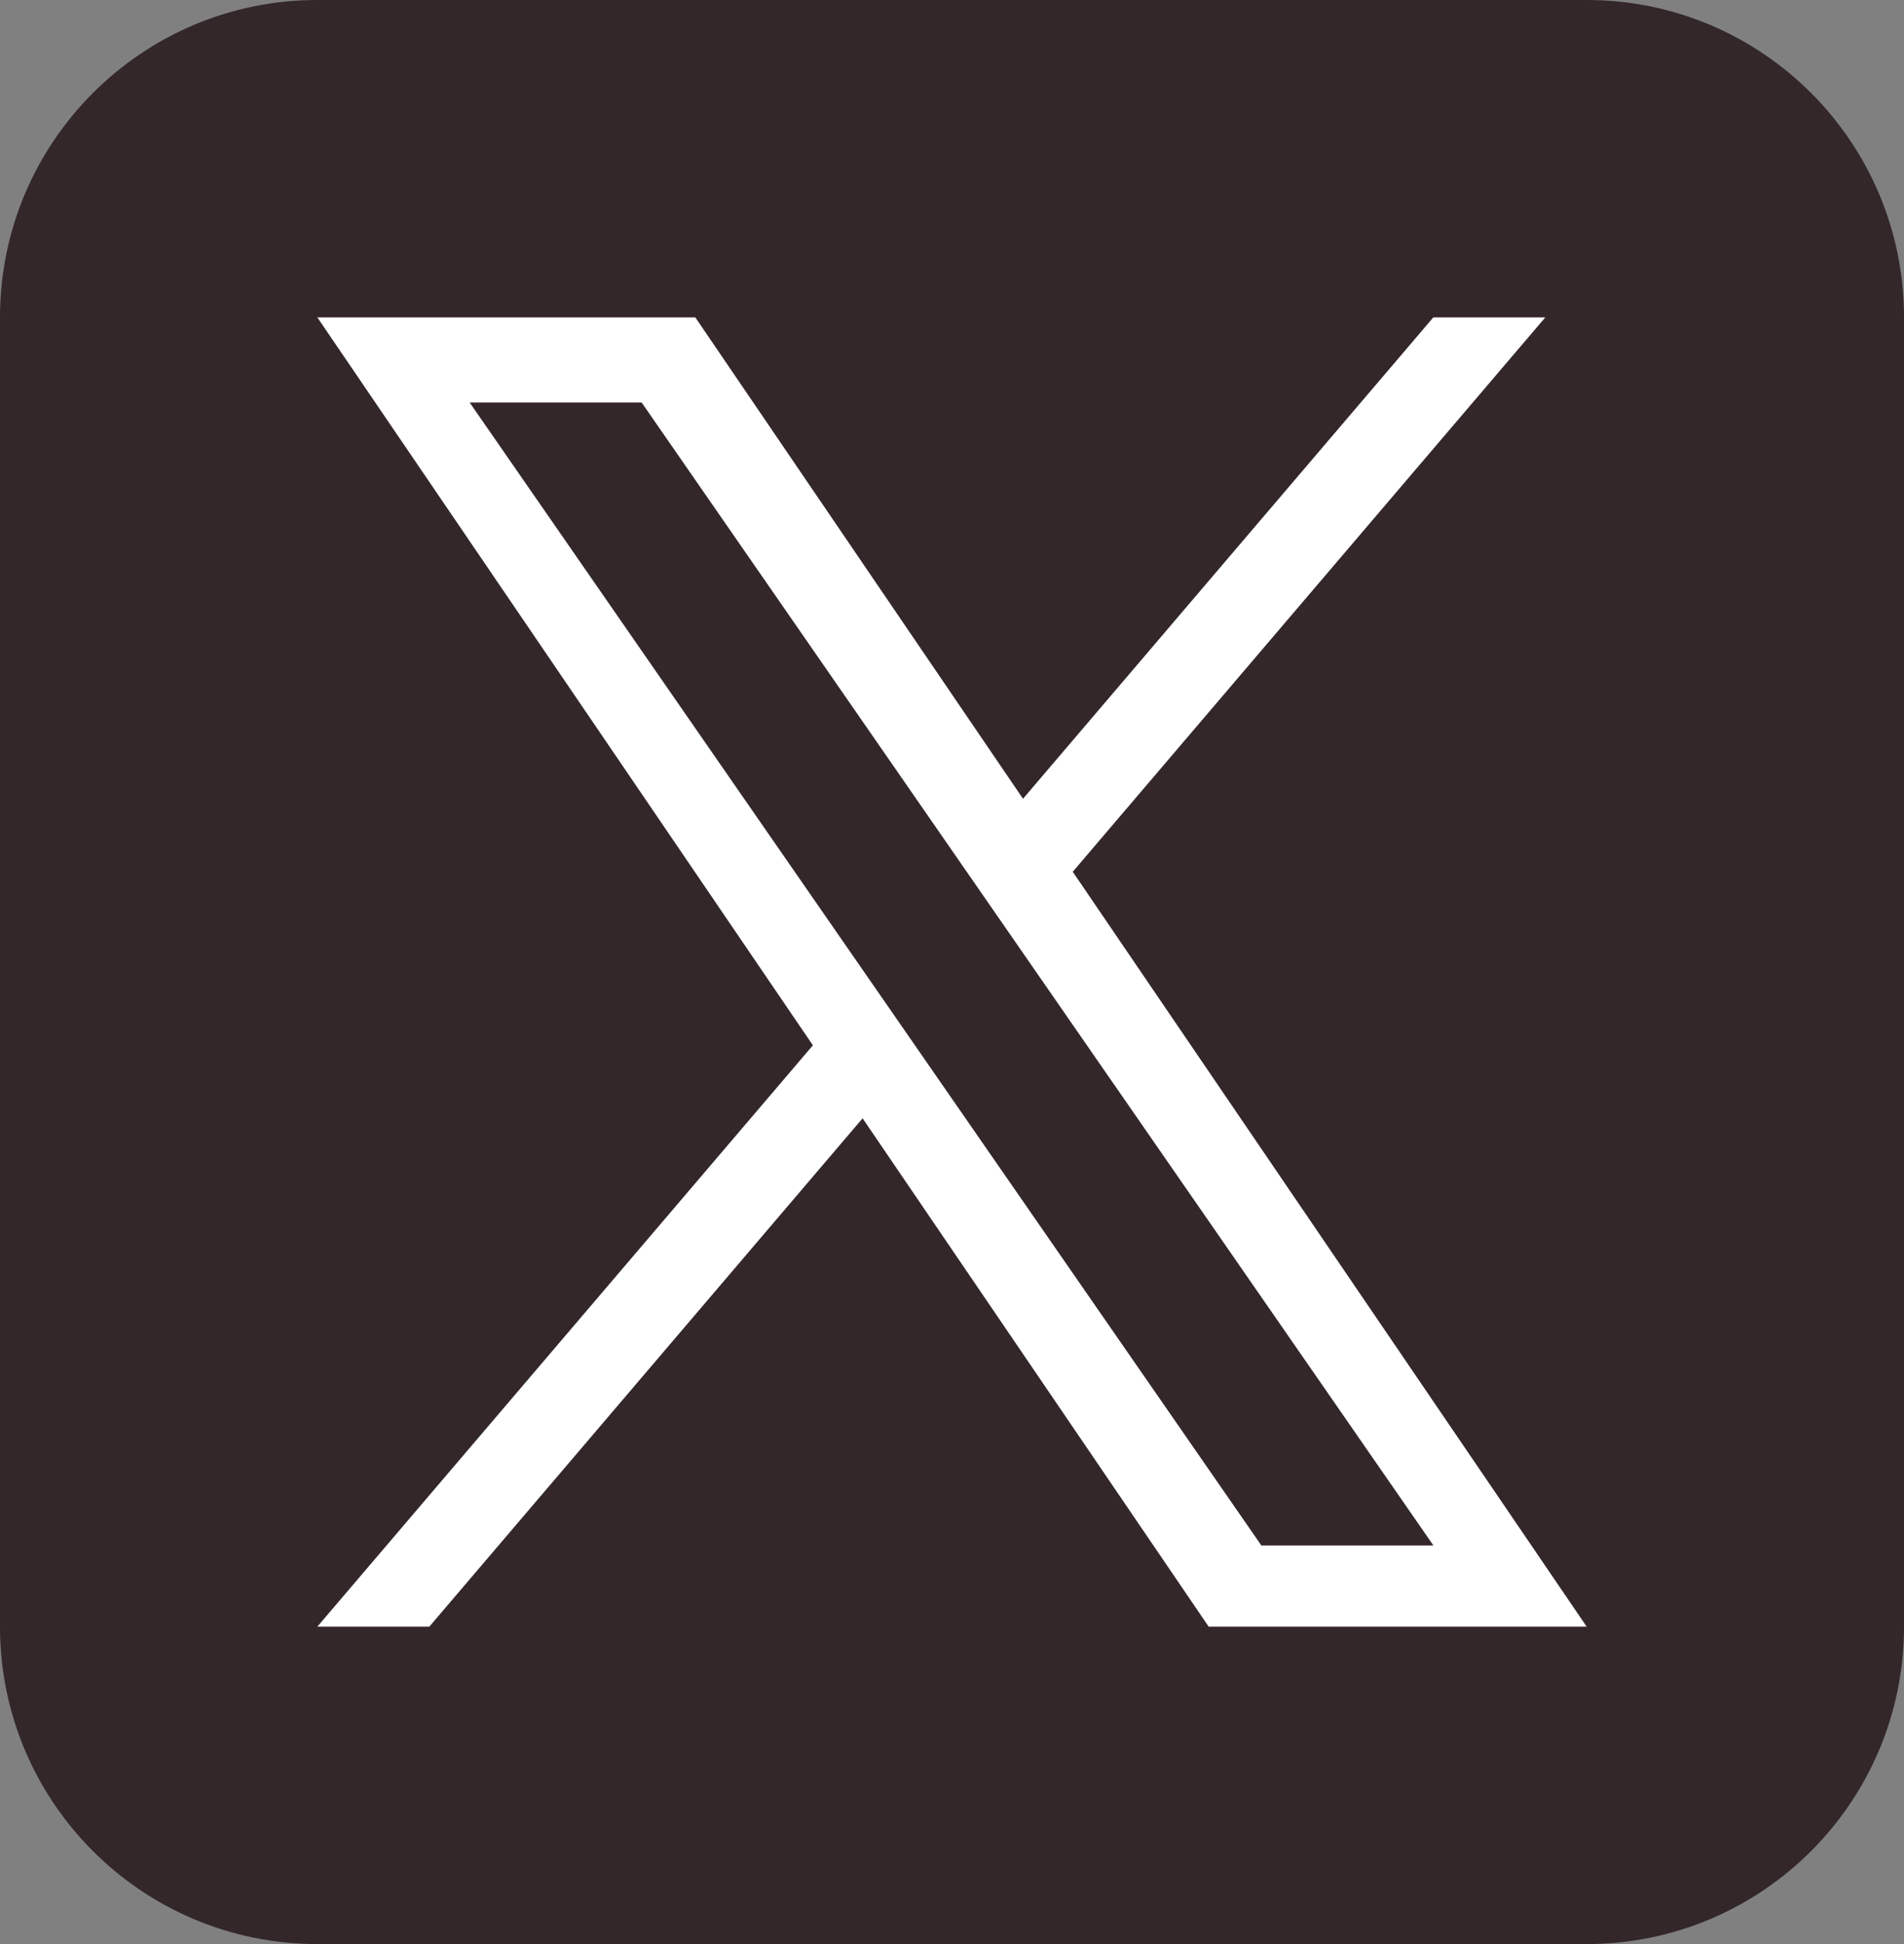 <svg width="48" height="49" viewBox="0 0 48 49" fill="none" xmlns="http://www.w3.org/2000/svg">
<rect x="0" y="0" width="48" height="49" fill="#808080" stroke="none"/>
<path d="M0 8C0 3.582 3.582 0 8 0H40C44.418 0 48 3.582 48 8V41C48 45.418 44.418 49 40 49H8C3.582 49 0 45.418 0 41V8Z" fill="#33272A"/>
<path d="M27.044 21.973L38.957 8H36.134L25.79 20.133L17.529 8H8L20.493 26.347L8 41H10.823L21.746 28.187L30.471 41H40L27.044 21.973H27.044ZM23.178 26.509L21.912 24.682L11.84 10.145H16.176L24.304 21.876L25.57 23.703L36.136 38.953H31.799L23.178 26.509V26.509Z" fill="white"/>
</svg>
